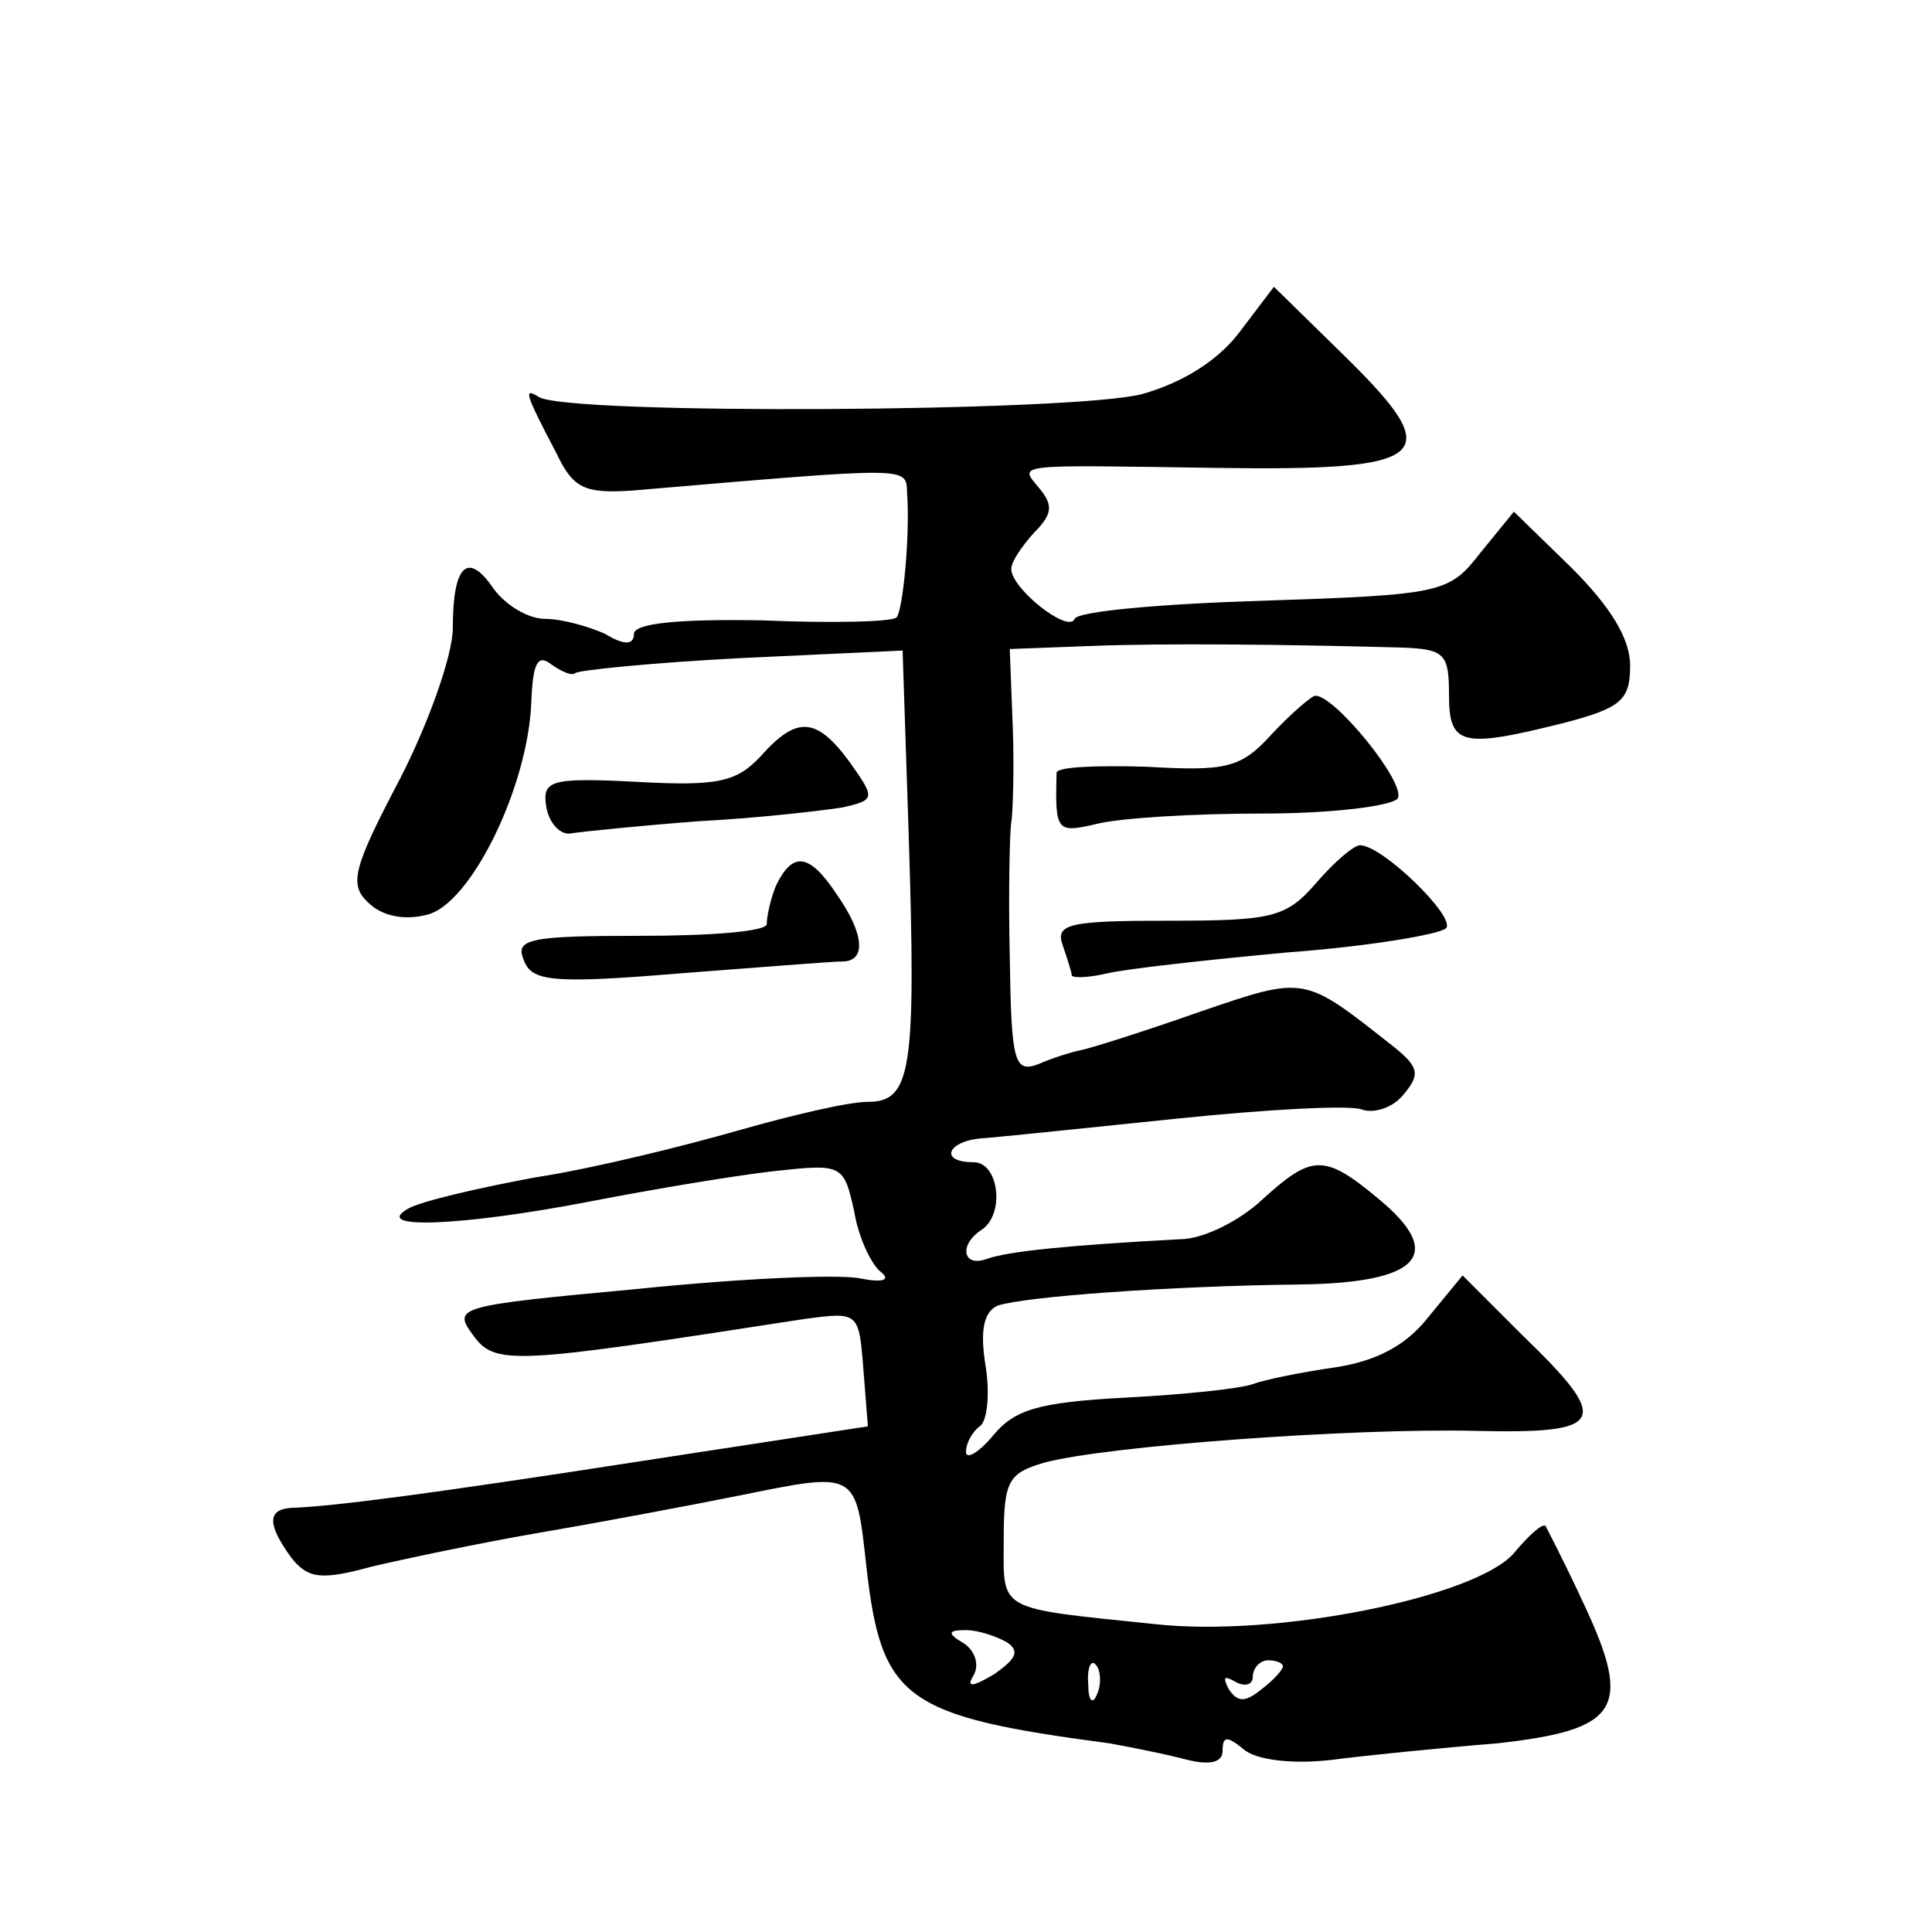 <?xml version="1.0" standalone="no"?>
<!DOCTYPE svg PUBLIC "-//W3C//DTD SVG 20010904//EN"
 "http://www.w3.org/TR/2001/REC-SVG-20010904/DTD/svg10.dtd">
<svg version="1.0" xmlns="http://www.w3.org/2000/svg"
 width="128pt" height="128pt" viewBox="0 0 128 128"
 preserveAspectRatio="xMidYMid meet">
<g transform="translate(0,128) scale(0.1,-0.1)"
fill="#0" stroke="none">
<path d="M822 1061 c-14 -19 -37 -34 -65 -42 -44 -12 -381 -14 -400 -2 -10 6 -10
4 12 -38 11 -23 19 -26 50 -24 188 16 181 16 182 -2 2 -29 -3 -78 -7 -82 -2 -3
-43 -4 -89 -2 -56 1 -85 -2 -85 -9 0 -7 -6 -8 -19 0 -11 5 -29 10 -40 10 -11 0
-26 9 -34 20 -17 25 -27 16 -27 -26 0 -18 -16 -63 -35 -100 -31 -59 -34 -70 -21
-82 9 -9 24 -12 39 -8 29 7 67 85 69 141 1 25 4 32 13 25 7 -5 14 -8 16 -6 2 2
52 7 110 10 l107 5 4 -121 c5 -157 2 -178 -27 -178 -13 0 -51 -9 -86 -19 -35 -10
-95 -25 -134 -31 -38 -7 -77 -16 -85 -21 -24 -14 38 -11 121 5 41 8 95 17 121 20
46 5 47 5 54 -27 3 -18 12 -36 18 -40 6 -5 1 -7 -14 -4 -14 3 -80 0 -148 -7 -119
-11 -122 -12 -109 -30 15 -21 25 -20 219 10 37 5 37 5 40 -33 l3 -38 -150 -23 c-142
-22 -204 -30 -232 -31 -16 -1 -16 -11 0 -33 11 -14 20 -15 53 -6 21 5 73 16 114
23 41 7 99 18 129 24 79 16 78 17 85 -47 10 -88 25 -99 161 -117 11 -2 32 -6 48
-10 18 -5 27 -3 27 5 0 10 3 10 14 1 8 -7 32 -10 58 -7 23 3 73 8 110 11 81 9 90
23 57 93 -12 26 -24 49 -25 51 -2 2 -11 -6 -21 -18 -25 -29 -157 -56 -238 -47 -106
11 -100 8 -100 56 0 39 3 44 27 51 41 11 204 23 286 21 86 -2 90 6 31 63 l-40 40
-23 -28 c-15 -19 -35 -29 -62 -33 -21 -3 -46 -8 -54 -11 -8 -3 -46 -7 -85 -9 -57
-3 -73 -8 -87 -25 -10 -12 -18 -16 -18 -11 0 6 4 13 9 17 5 3 7 21 4 40 -4 24 -1
36 8 40 18 6 114 13 200 14 80 1 97 20 52 57 -36 30 -44 29 -77 -1 -15 -14 -39
-26 -54 -26 -74 -4 -114 -8 -128 -13 -16 -6 -19 9 -4 19 16 10 12 45 -5 45 -24
0 -17 15 8 16 12 1 70 7 128 13 58 6 113 9 121 6 8 -3 21 1 28 10 11 13 10 18 -6
31 -61 48 -58 48 -131 23 -37 -13 -72 -24 -78 -25 -5 -1 -18 -5 -27 -9 -16 -6 -18
1 -19 71 -1 44 0 84 1 89 1 6 2 34 1 63 l-2 52 53 2 c50 2 133 1 206 -1 29 -1 32
-4 32 -31 0 -34 8 -36 76 -19 38 10 44 15 44 38 0 18 -13 39 -39 65 l-38 37 -22
-27 c-21 -27 -25 -28 -144 -32 -67 -2 -123 -7 -125 -12 -4 -10 -42 20 -42 33 0
5 7 15 15 24 12 12 13 18 4 29 -14 17 -20 16 117 14 142 -2 153 7 86 73 l-48 47
-22 -29z m-155 -869 c9 -6 6 -11 -8 -21 -15 -9 -19 -9 -14 -1 4 7 1 16 -6 21 -12
7 -11 9 1 9 8 0 20 -4 27 -8z m60 -34 c-3 -8 -6 -5 -6 6 -1 11 2 17 5 13 3 -3 4
-12 1 -19z m123 18 c0 -2 -6 -9 -14 -15 -11 -9 -16 -9 -22 0 -4 8 -3 9 4 5 7 -4
12 -2 12 3 0 6 5 11 10 11 6 0 10 -2 10 -4z M842 793 c-20 -22 -30 -24 -82 -21
-33 1 -60 0 -60 -4 -1 -39 0 -40 26 -34 15 4 64 7 110 7 47 0 86 5 90 10 6 10 -43
70 -55 68 -3 -1 -16 -12 -29 -26z M504 779 c-16 -17 -28 -20 -82 -17 -58 3 -63
1 -60 -17 2 -11 10 -19 17 -17 7 1 45 5 85 8 39 2 81 7 94 9 22 5 22 6 5 30 -22
30 -35 31 -59 4z M872 695 c-20 -23 -29 -25 -98 -25 -65 0 -75 -2 -70 -16 3 -9
6 -18 6 -20 0 -2 10 -2 23 1 12 3 66 9 120 14 54 4 101 12 105 16 7 7 -42 55 -57
55 -4 0 -17 -11 -29 -25z M514 693 c-4 -10 -6 -21 -6 -25 1 -5 -36 -8 -83 -8 -74
0 -84 -2 -78 -16 5 -14 18 -16 102 -9 53 4 102 8 109 8 16 0 15 18 -4 45 -18 27
-29 28 -40 5z"/>
</g>
</svg>
